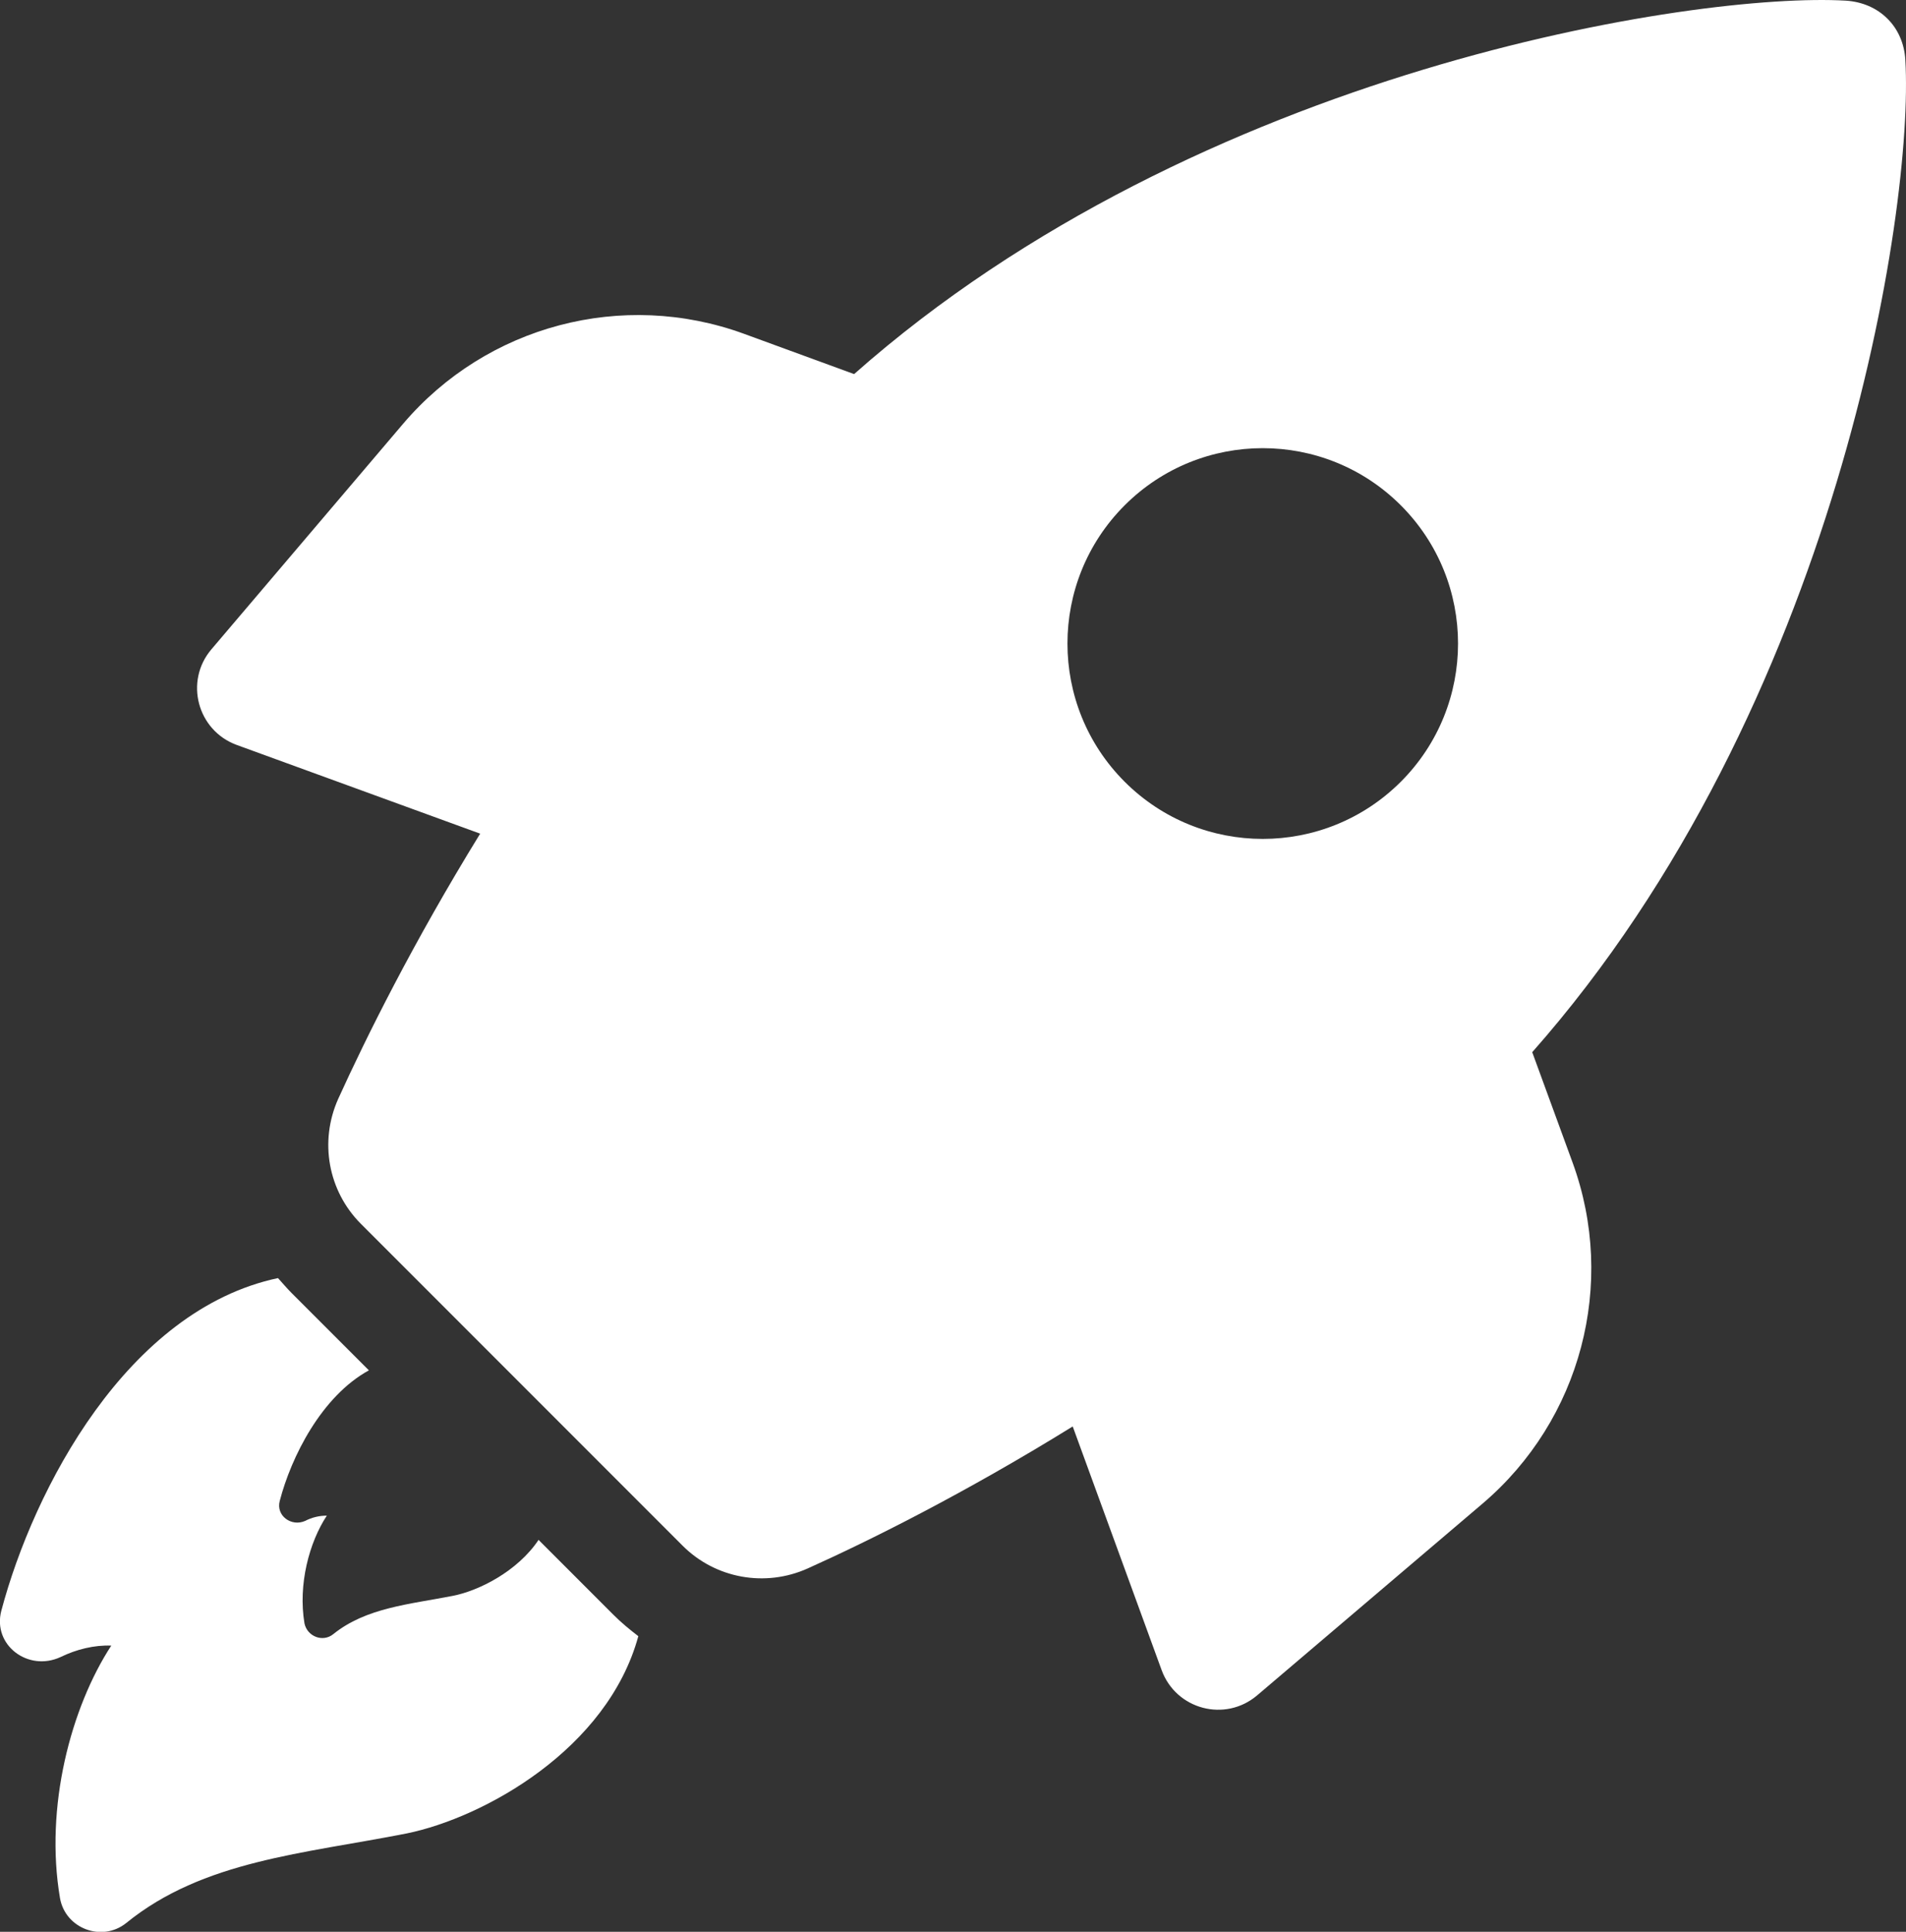 <?xml version="1.0" encoding="UTF-8"?>
<svg id="Layer_2" data-name="Layer 2" xmlns="http://www.w3.org/2000/svg" xmlns:xlink="http://www.w3.org/1999/xlink" viewBox="0 0 87.01 88.15">
  <rect x="0" y="0" width="87.01" height="88.15" fill="#333333" stroke="none"/>
  <defs>
    <style>
      .cls-1 {
        clip-path: url(#clippath);
      }

      .cls-2 {
        fill: none;
      }

      .cls-2, .cls-3 {
        stroke-width: 0px;
      }

      .cls-4 {
        clip-path: url(#clippath-1);
      }

      .cls-5 {
        isolation: isolate;
      }

      .cls-3 {
        fill: #fff;
      }
    </style>
    <clipPath id="clippath">
      <rect class="cls-2" width="87.01" height="88.15"/>
    </clipPath>
    <clipPath id="clippath-1">
      <rect class="cls-2" width="87.25" height="88.25"/>
    </clipPath>
  </defs>
  <g id="Layer_1-2" data-name="Layer 1">
    <g class="cls-1">
      <g class="cls-5">
        <g class="cls-4">
          <path class="cls-3" d="M24.59,70.26c-.97,1.45-2.74,2.33-3.92,2.56-2,.39-3.96.54-5.46,1.75-.47.38-1.18.11-1.31-.49-.3-1.78.22-3.71,1.02-4.92-.35,0-.68.08-.99.24-.63.28-1.34-.24-1.16-.91.52-2,1.9-4.77,4.07-5.96l-3.52-3.52c-.22-.22-.42-.46-.63-.69-6.88,1.46-11.15,9.61-12.63,15.18-.41,1.57,1.23,2.8,2.71,2.11.72-.35,1.53-.55,2.31-.52-1.84,2.82-3.05,7.36-2.34,11.53.25,1.39,1.92,2.01,3.02,1.13,3.52-2.86,8.1-3.16,12.81-4.09,3.52-.72,9.16-3.84,10.57-9-.39-.3-.77-.61-1.13-.97l-3.41-3.41Z"/>
          <path class="cls-3" d="M63.95,35.67c-3.48,3.48-9.13,3.48-12.61,0-3.48-3.48-3.48-9.13,0-12.61,3.48-3.48,9.13-3.48,12.61,0,3.48,3.48,3.48,9.13,0,12.61M69.94,48.02c13.94-15.76,17.44-38.46,17.04-45.28-.04-.75-.34-1.42-.82-1.89-.48-.48-1.14-.77-1.89-.82-6.83-.4-29.53,3.11-45.28,17.04l-5.03-1.84c-5.54-2.02-11.74-.38-15.56,4.11l-8.75,10.29c-1.24,1.46-.64,3.7,1.15,4.36l11.12,4.05c-3.08,5-5.22,9.33-6.48,12.1-.87,1.94-.47,4.2,1.04,5.71l14.68,14.68c1.5,1.5,3.77,1.91,5.71,1.04,2.78-1.25,7.1-3.39,12.1-6.48l4.06,11.12c.66,1.8,2.9,2.39,4.36,1.15l10.29-8.75c4.49-3.82,6.13-10.03,4.11-15.56l-1.84-5.03Z"/>
        </g>
      </g>
    </g>
  </g>
</svg>
